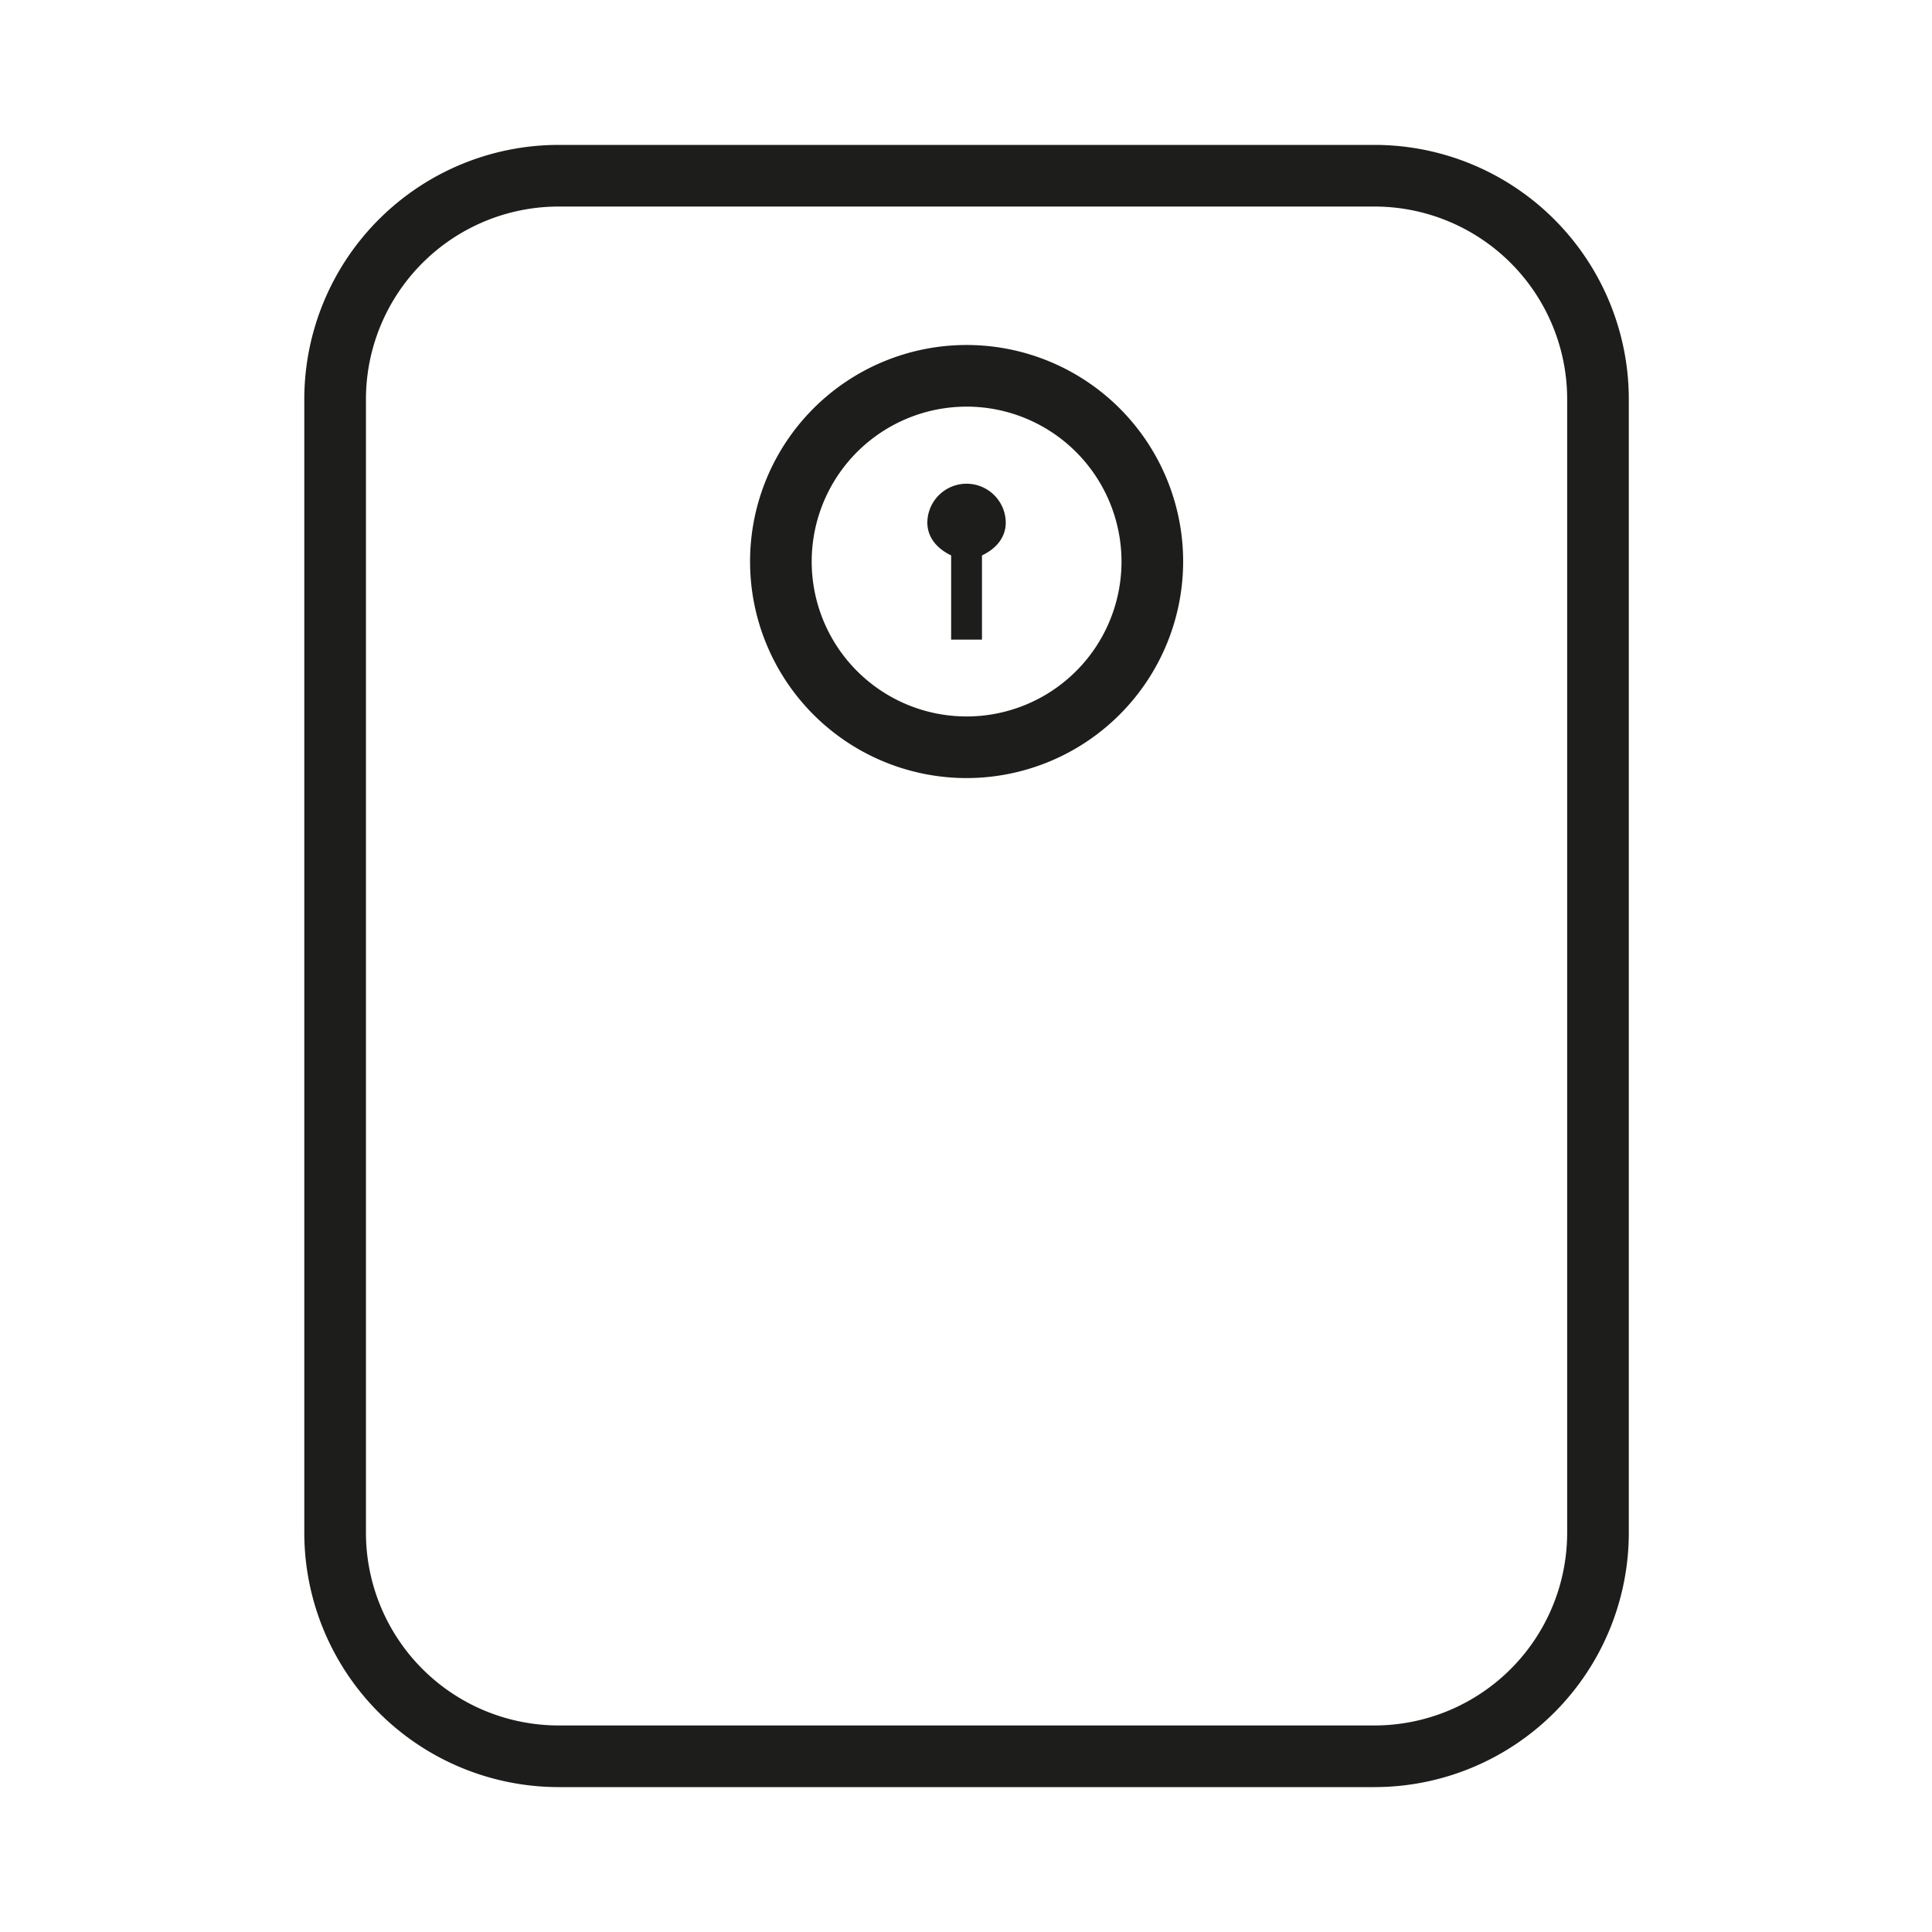 <svg xmlns="http://www.w3.org/2000/svg" xmlns:xlink="http://www.w3.org/1999/xlink" width="400" height="400" viewBox="0 0 400 400">
  <defs>
    <clipPath id="clip-Guantera">
      <rect width="400" height="400"/>
    </clipPath>
  </defs>
  <g id="Guantera" clip-path="url(#clip-Guantera)">
    <g id="Grupo_6843" data-name="Grupo 6843" transform="translate(-882.268 -181.332)">
      <g id="Grupo_6718" data-name="Grupo 6718" transform="translate(940.307 211.332)">
        <g id="Grupo_6670" data-name="Grupo 6670" transform="translate(4.962 0)">
          <g id="Grupo_6668" data-name="Grupo 6668">
            <path id="Trazado_1998" data-name="Trazado 1998" d="M243.832,833.609H74.866a52.694,52.694,0,0,1-52.63-52.654V546.239a52.689,52.689,0,0,1,52.63-52.63H243.832a52.673,52.673,0,0,1,52.63,52.63V780.955A52.677,52.677,0,0,1,243.832,833.609ZM74.866,506.372A39.921,39.921,0,0,0,35,546.239V780.955a39.928,39.928,0,0,0,39.868,39.893H243.832A39.911,39.911,0,0,0,283.7,780.955V546.239a39.9,39.9,0,0,0-39.868-39.867Z" transform="translate(-22.236 -493.609)" fill="#1d1d1b"/>
          </g>
          <g id="Grupo_6669" data-name="Grupo 6669" transform="translate(92.293 41.424)">
            <path id="Trazado_1999" data-name="Trazado 1999" d="M70.671,584.9a44.832,44.832,0,1,1,44.845-44.845A44.884,44.884,0,0,1,70.671,584.9Zm0-76.9a32.071,32.071,0,1,0,32.083,32.058A32.1,32.1,0,0,0,70.671,507.994Z" transform="translate(-25.852 -495.232)" fill="#1d1d1b"/>
          </g>
          <path id="Trazado_2000" data-name="Trazado 2000" d="M43.523,504.47a8.117,8.117,0,0,0-16.233,0c0,3.242,2.195,5.513,4.926,6.814v17.434H38.6V511.285C41.353,509.983,43.523,507.712,43.523,504.47Z" transform="translate(101.706 -426.292)" fill="#1d1d1b"/>
        </g>
      </g>
    </g>
  </g>
</svg>
